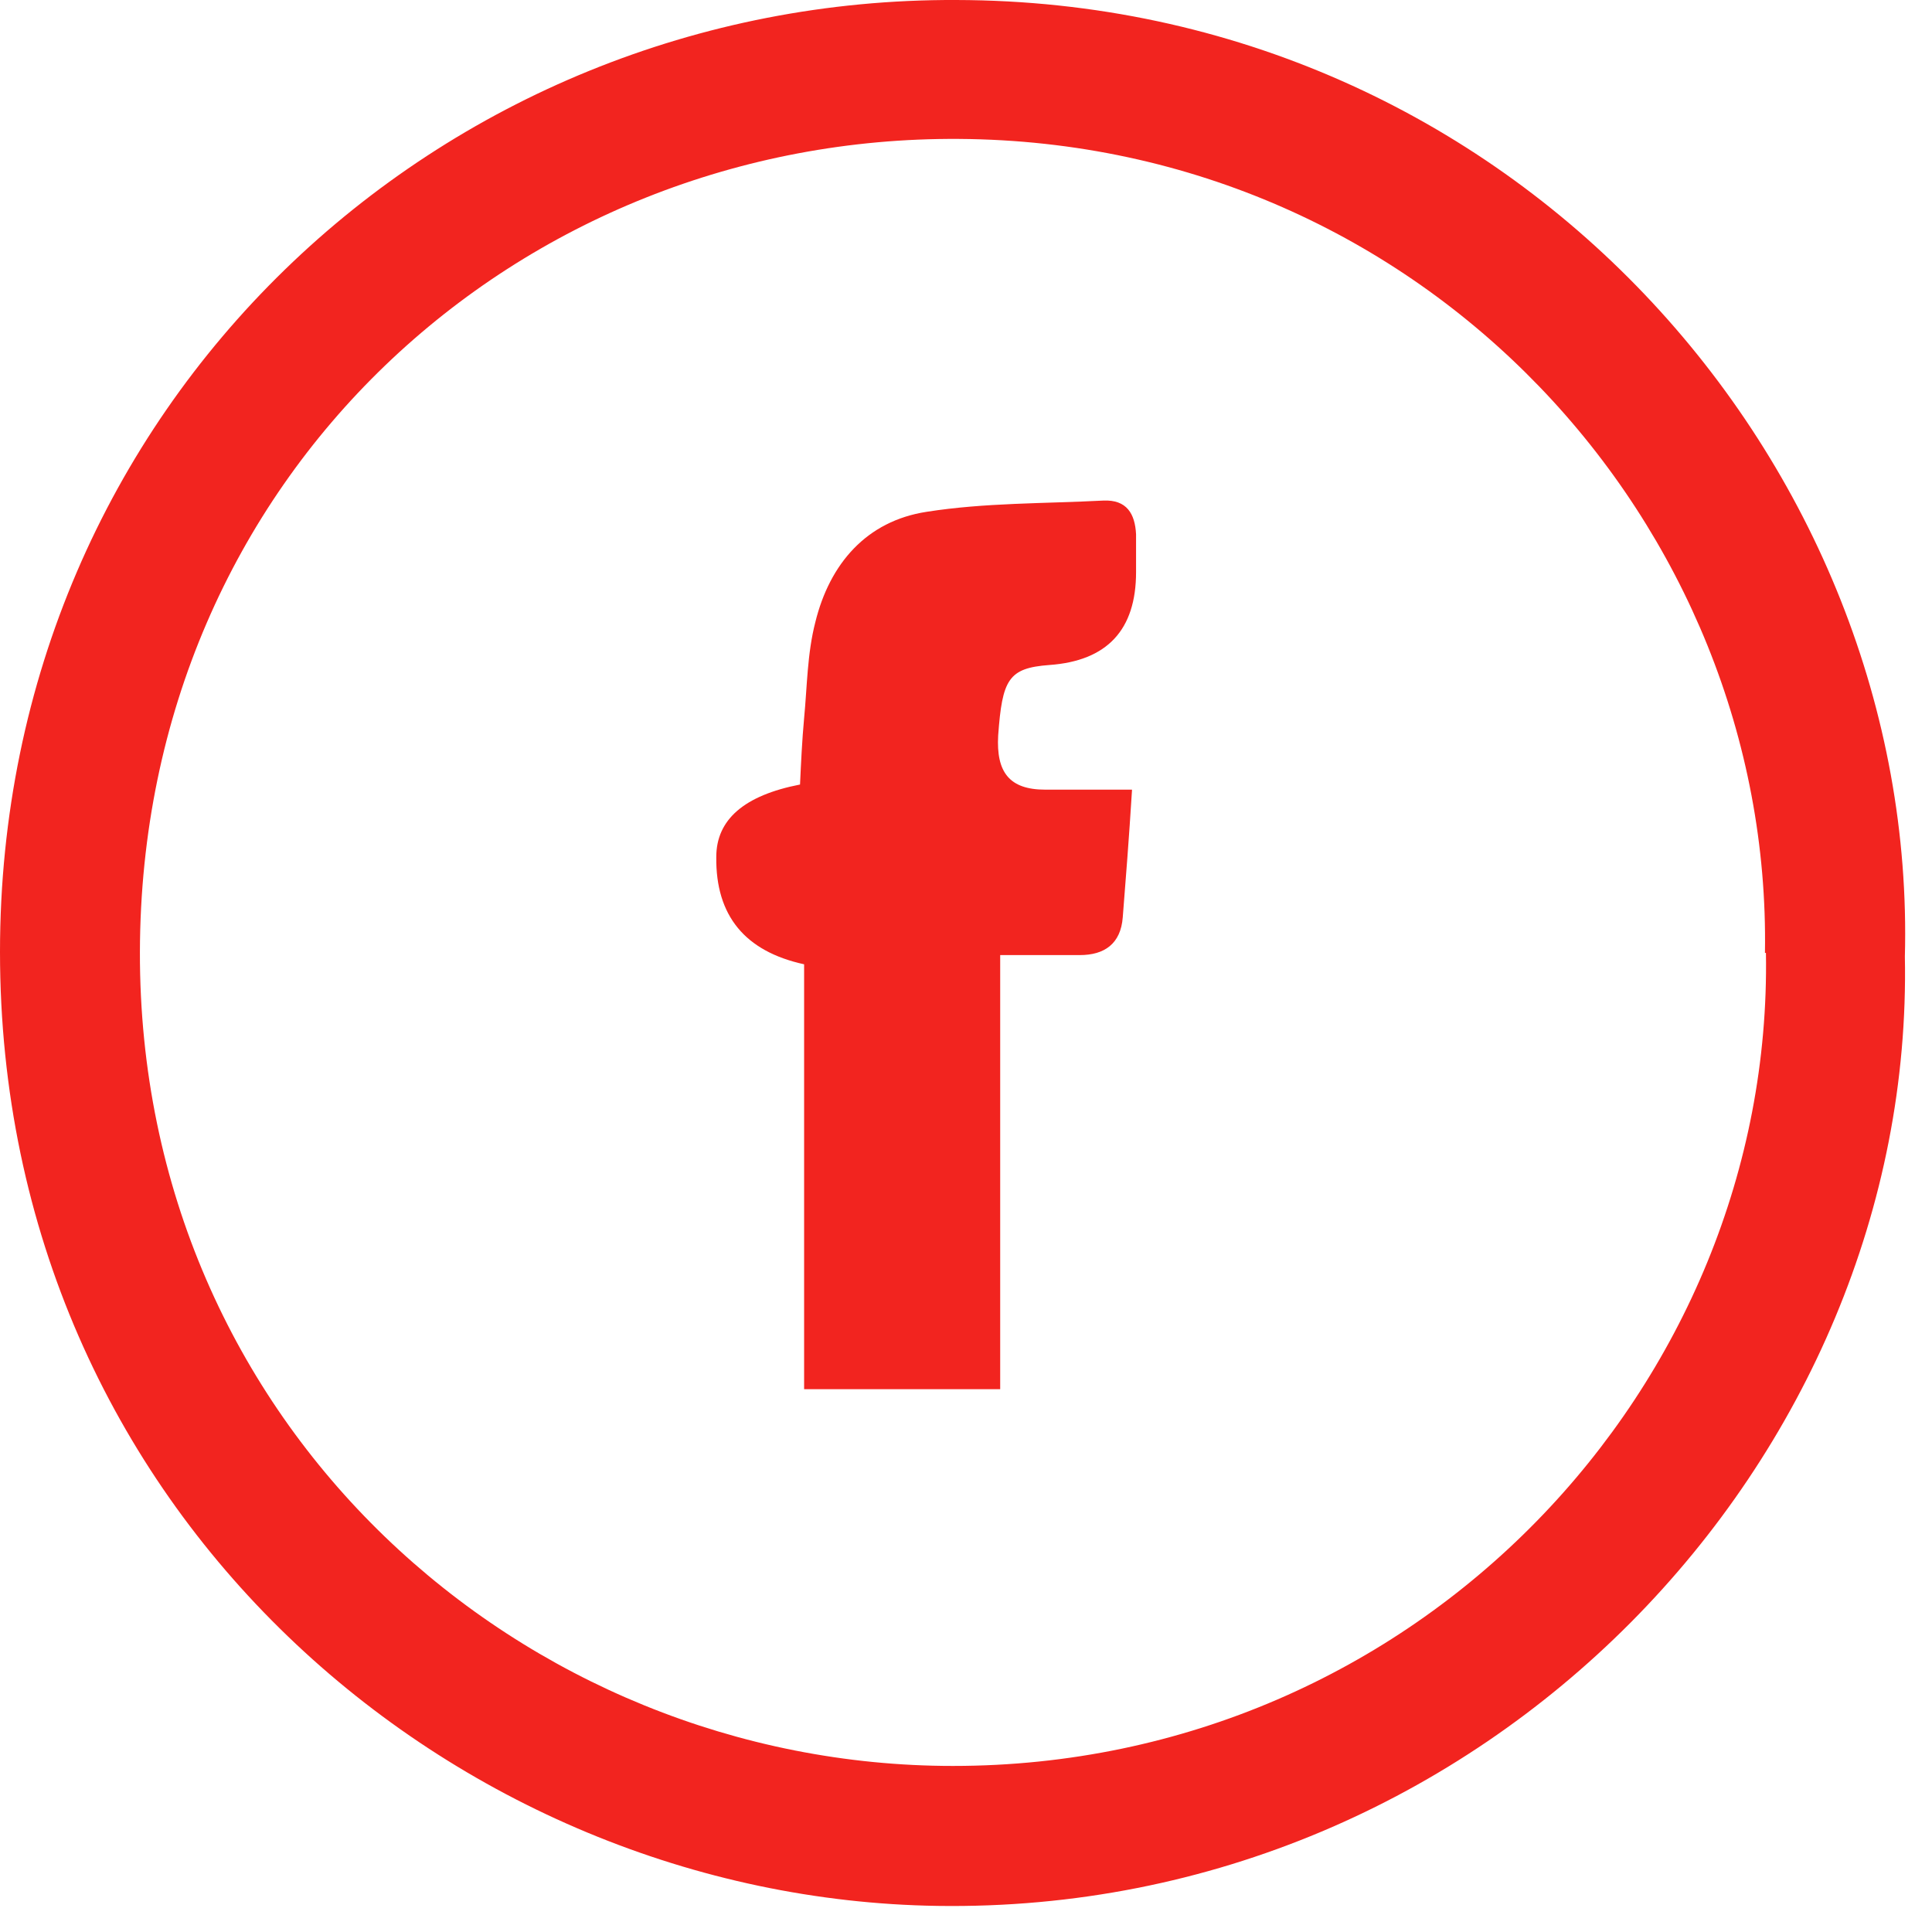 <svg width="43" height="43" viewBox="0 0 43 43" fill="none" xmlns="http://www.w3.org/2000/svg">
<path d="M42.396 21.278C42.623 32.462 33.076 42.601 20.868 42.419C10.116 42.26 0 33.644 0 21.187C0 9.002 9.798 -0.045 21.278 0C33.69 0.023 42.691 10.343 42.396 21.3V21.278ZM39.282 21.209C39.441 11.685 31.712 3.16 21.346 3.092C11.571 3.024 3.137 10.571 3.114 21.187C3.092 31.735 11.639 39.304 21.209 39.304C31.553 39.304 39.464 30.825 39.304 21.209H39.282Z" fill="#F2241F"/>
<path d="M25.194 17.597C25.126 18.689 25.057 19.552 24.989 20.416C24.944 21.007 24.58 21.257 24.034 21.257C23.489 21.257 22.943 21.257 22.261 21.257V30.919H17.897V21.462C16.578 21.174 15.927 20.378 15.942 19.075C15.942 18.241 16.563 17.703 17.806 17.461C17.828 16.983 17.851 16.483 17.897 15.983C17.965 15.279 17.965 14.551 18.147 13.846C18.465 12.551 19.283 11.596 20.625 11.391C21.92 11.187 23.239 11.21 24.557 11.141C25.08 11.118 25.262 11.437 25.285 11.892C25.285 12.164 25.285 12.46 25.285 12.733C25.285 14.021 24.641 14.71 23.352 14.801C22.443 14.869 22.307 15.12 22.216 16.37C22.17 17.188 22.466 17.575 23.262 17.575C23.853 17.575 24.444 17.575 25.194 17.575V17.597Z" fill="#F2241F"/>
</svg>
